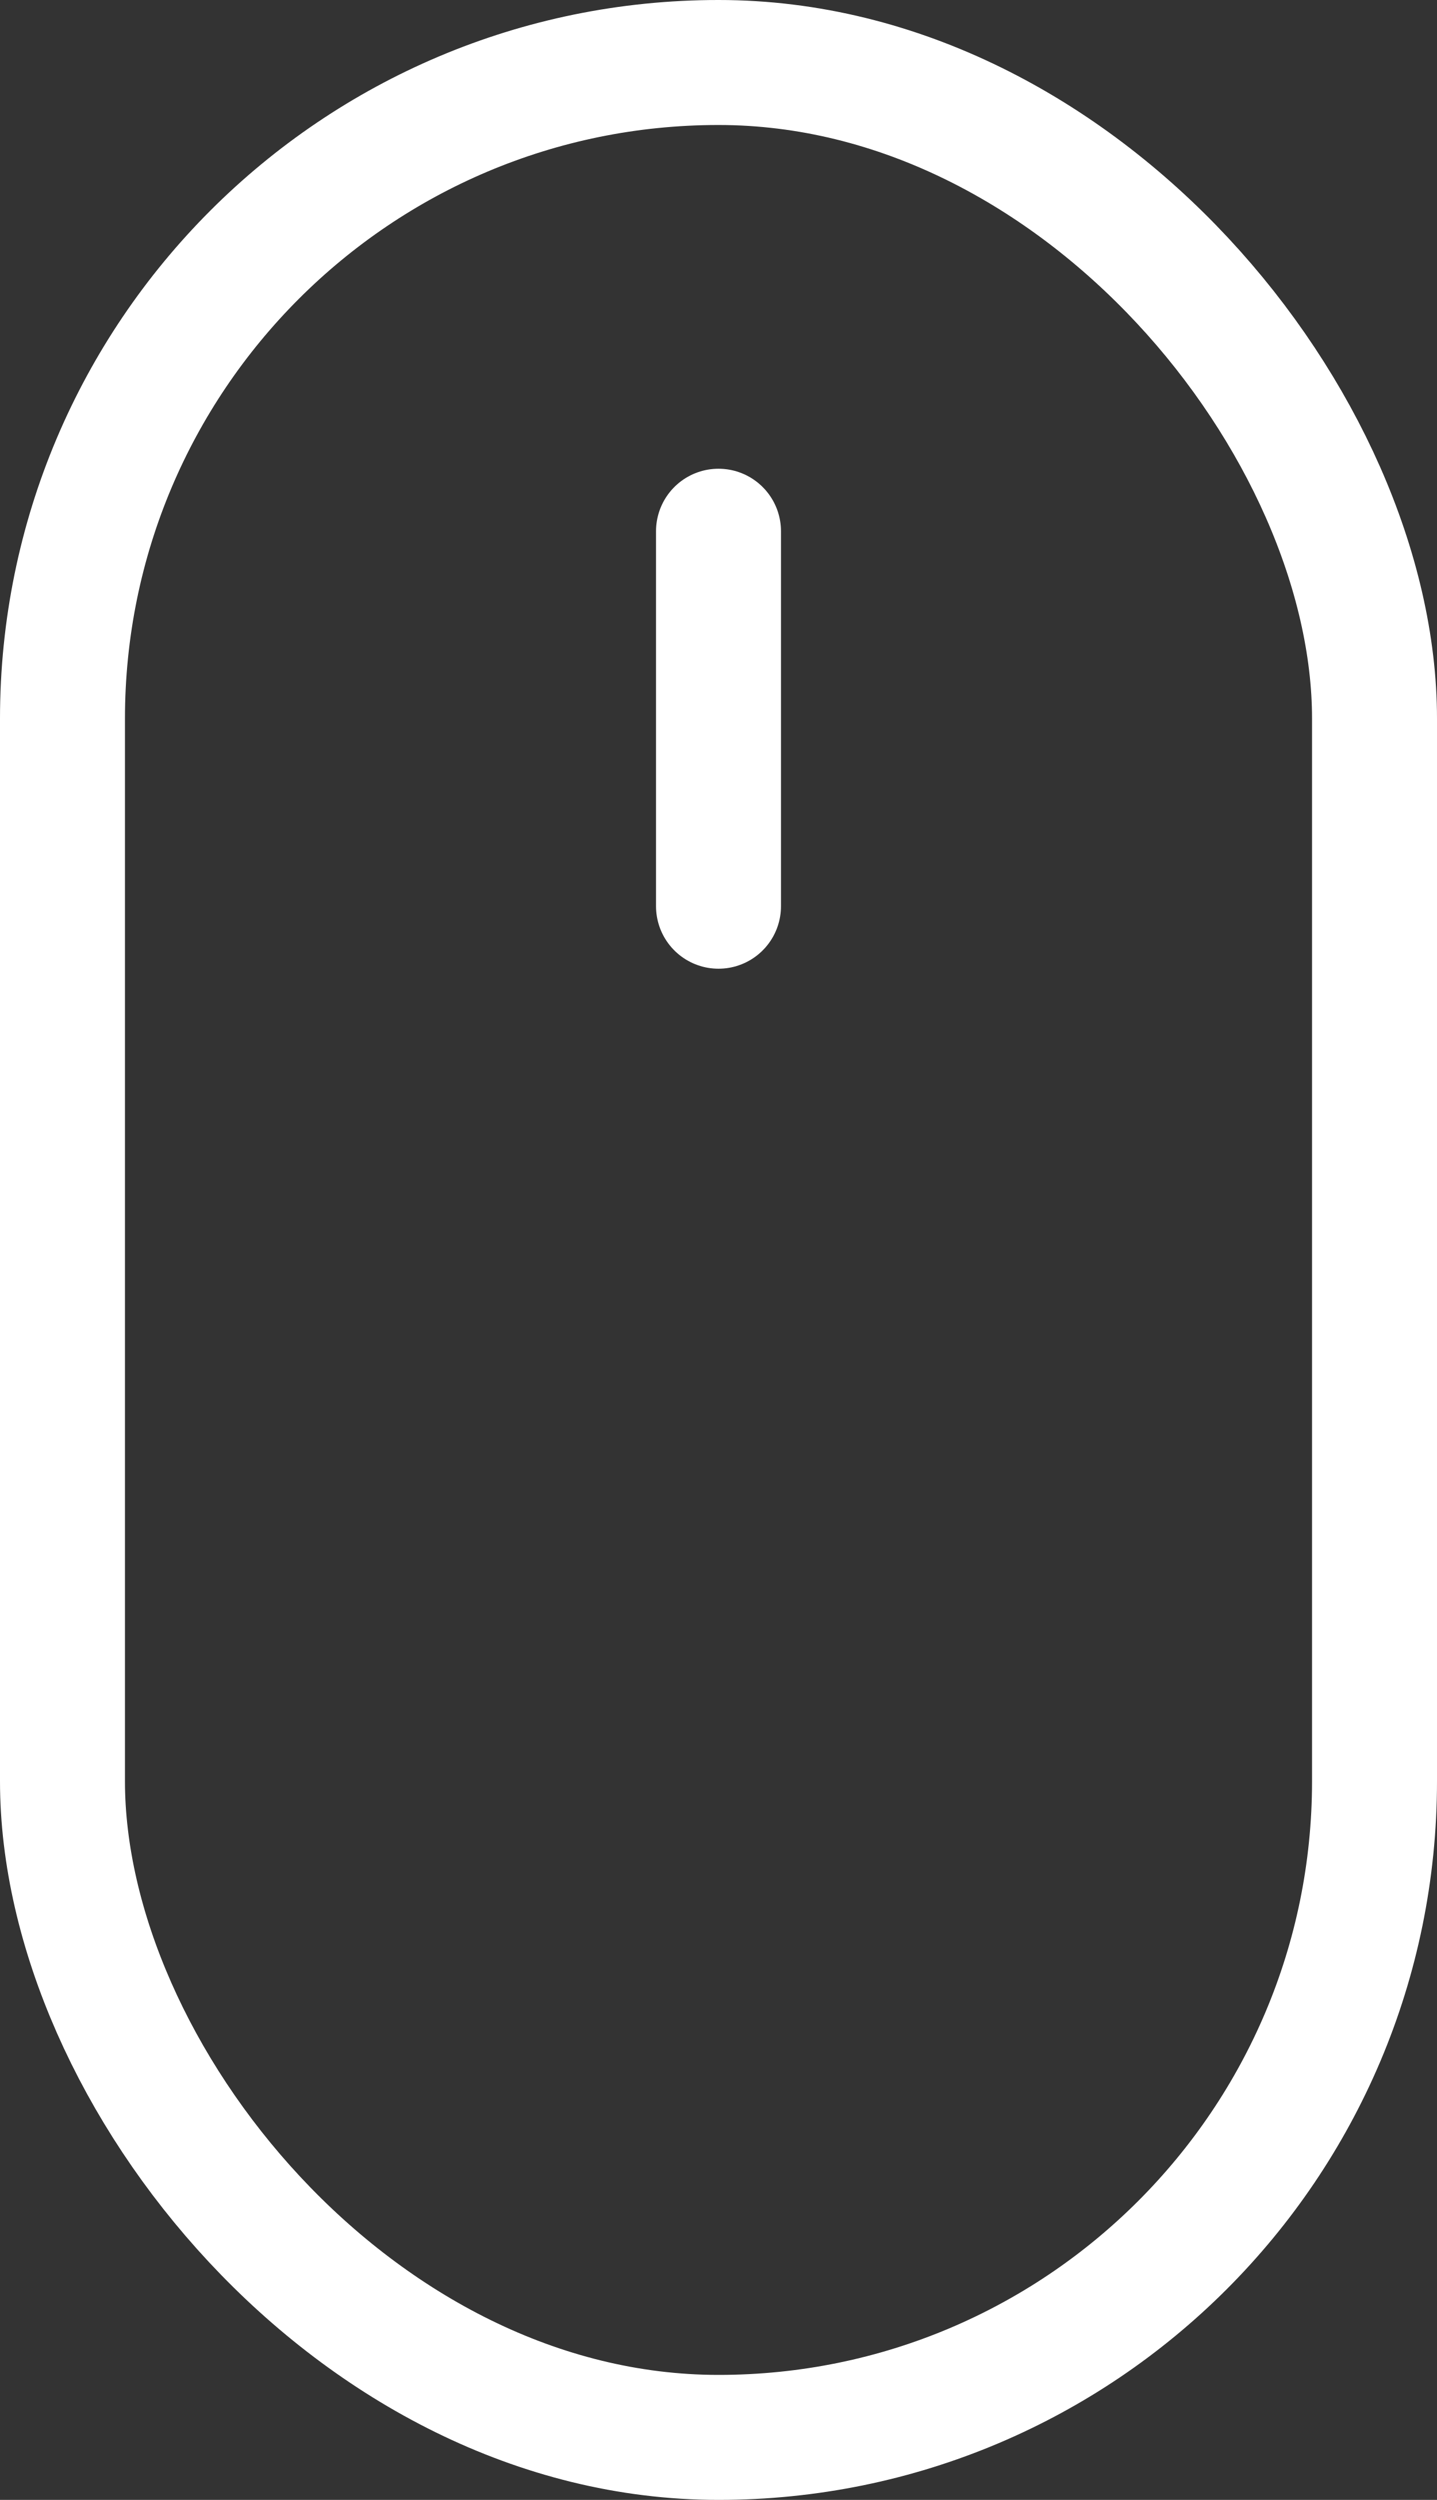 <?xml version="1.0" encoding="UTF-8"?>
<svg width="23px" height="40px" viewBox="0 0 23 40" version="1.1" xmlns="http://www.w3.org/2000/svg" xmlns:xlink="http://www.w3.org/1999/xlink">
    <rect x="0" y="0" width="23" height="40" fill="#333333" stroke="none"/>
    <!-- Generator: Sketch 61.2 (89653) - https://sketch.com -->
    <title>Group 43</title>
    <desc>Created with Sketch.</desc>
    <g id="Home-pagina" stroke="none" stroke-width="1" fill="none" fill-rule="evenodd">
        <g id="Group-43" stroke="#FFFFFF" stroke-width="2">
            <rect id="Rectangle" x="1" y="1" width="21" height="38" rx="10.5"></rect>
            <line x1="11.5" y1="8.5" x2="11.5" y2="14.5" id="Line-8" stroke-linecap="round"></line>
        </g>
    </g>
</svg>